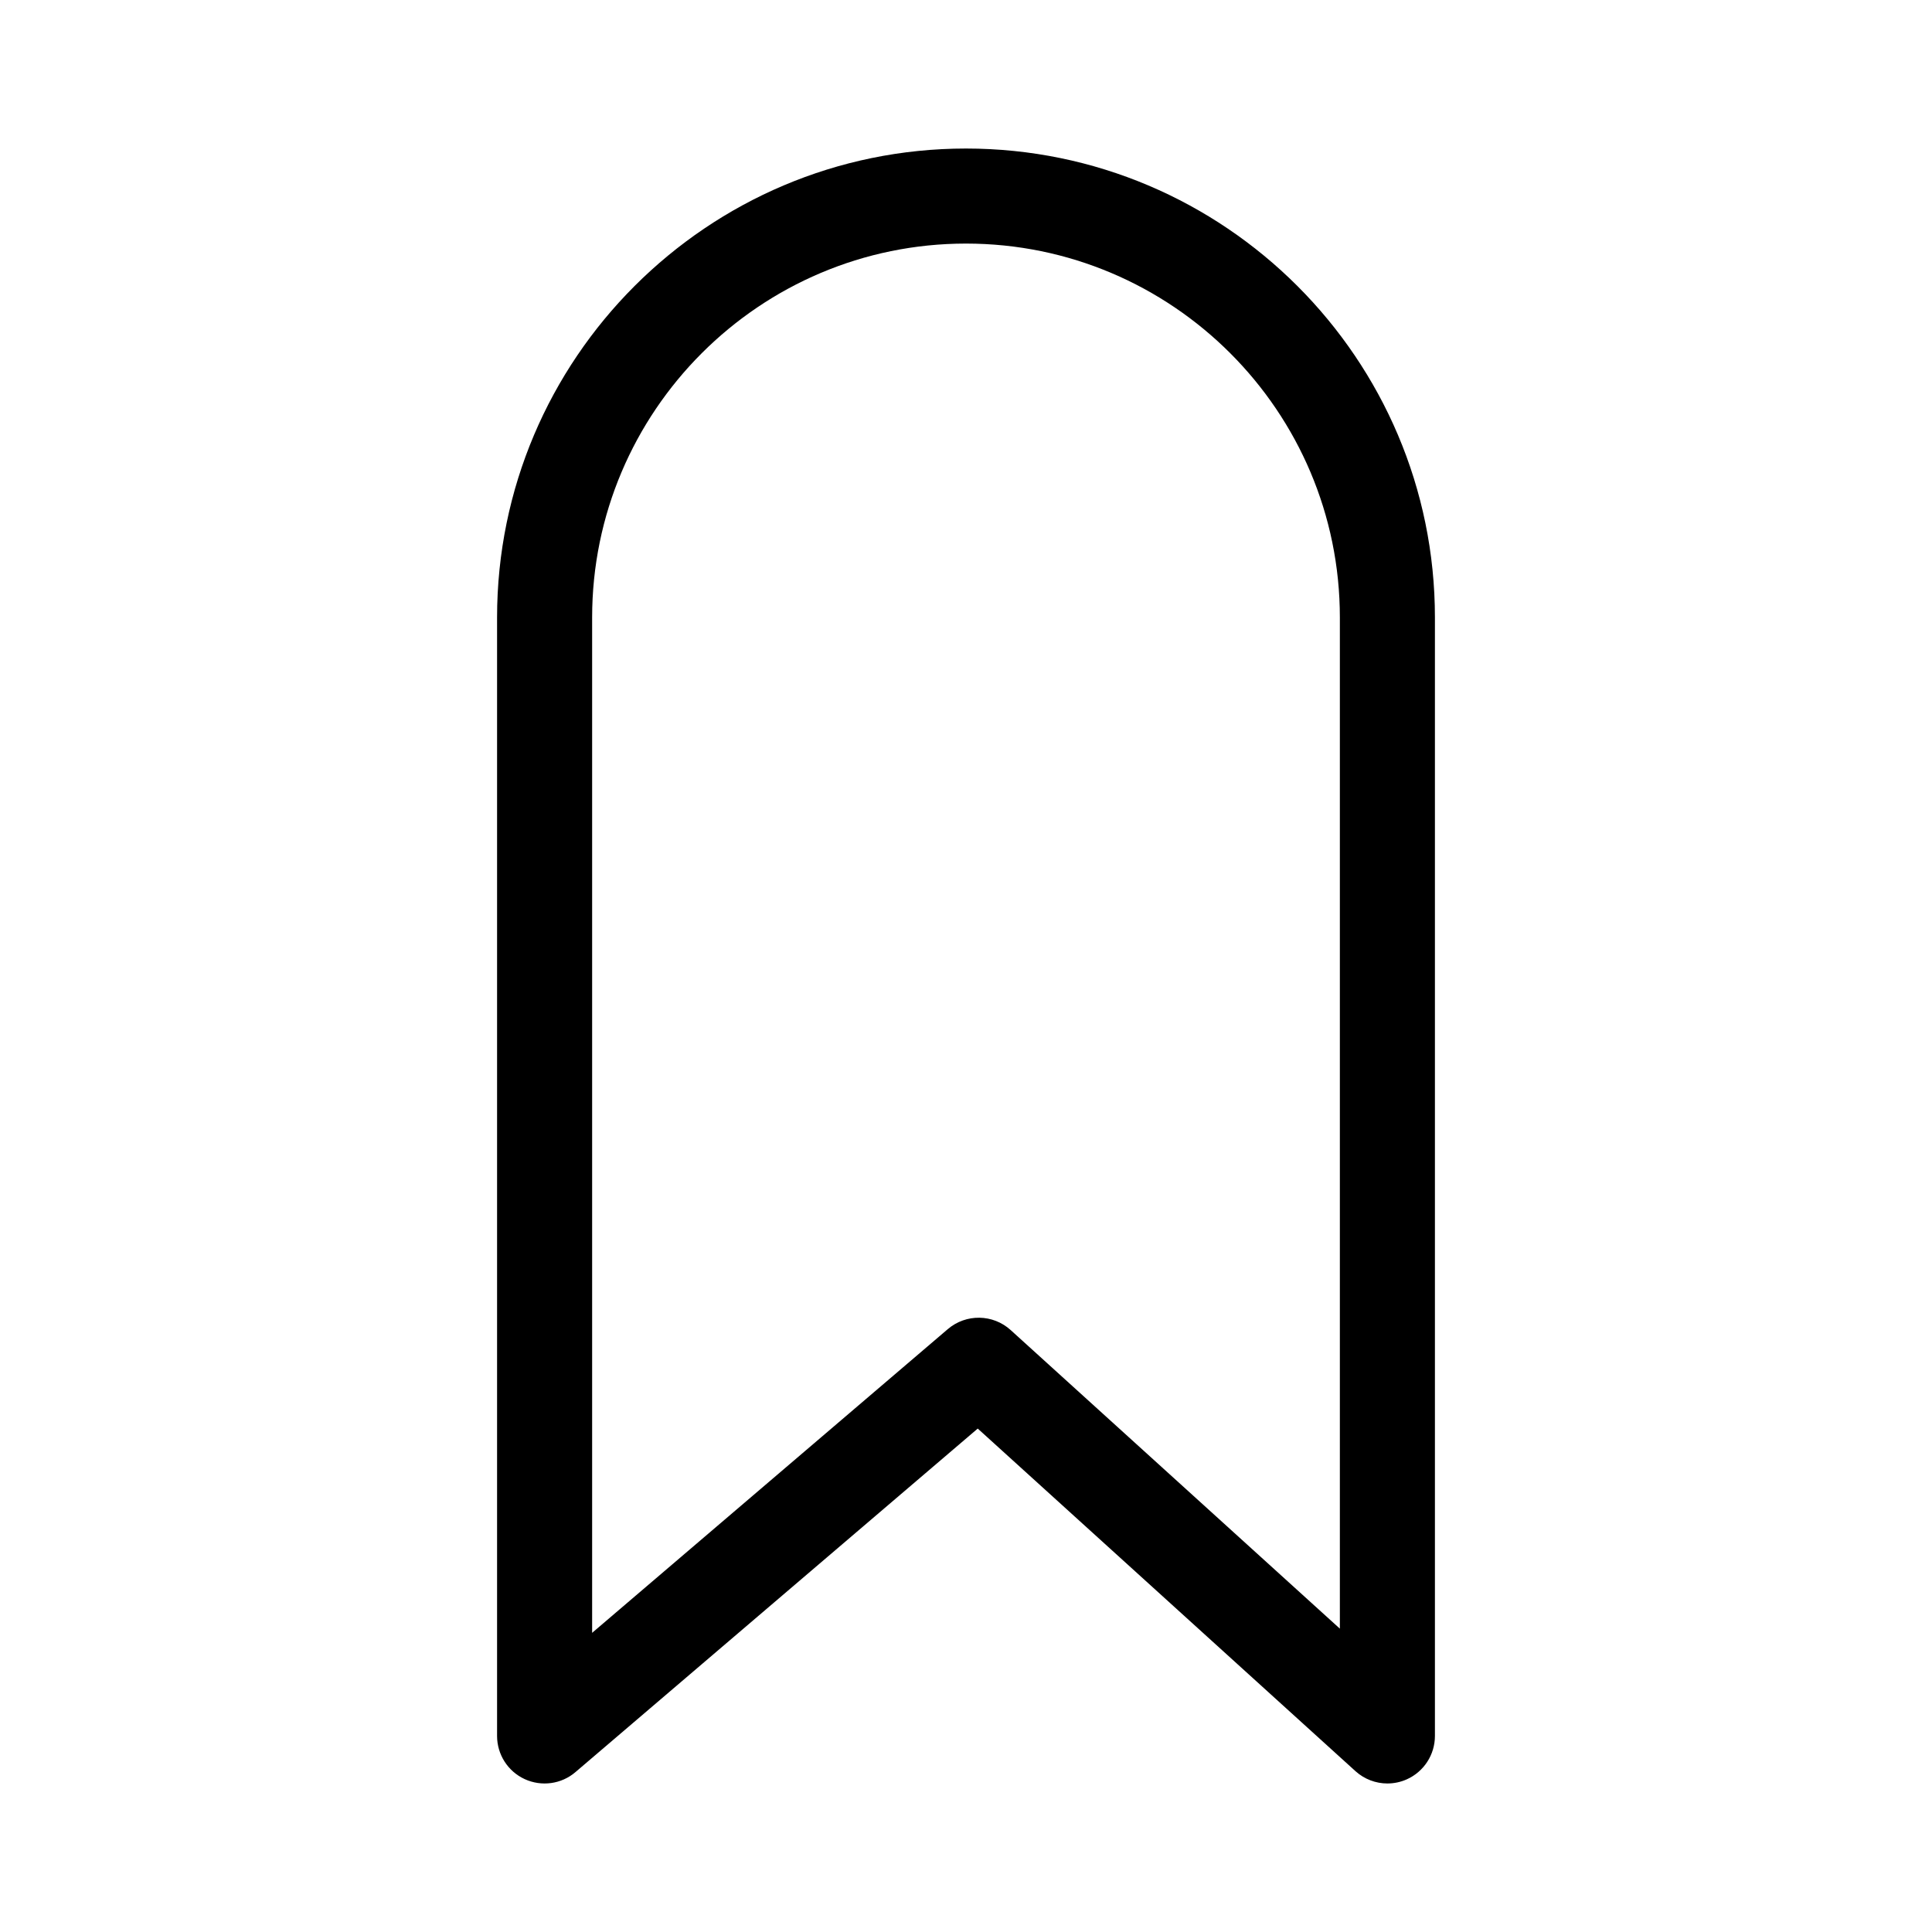 <?xml version="1.0" encoding="UTF-8"?>
<!-- Uploaded to: SVG Repo, www.svgrepo.com, Generator: SVG Repo Mixer Tools -->
<svg fill="#000000" width="800px" height="800px" version="1.1" viewBox="144 144 512 512" xmlns="http://www.w3.org/2000/svg">
 <path d="m511.68 616.64c-3.074 0-6.102-1.125-8.469-3.266l-100.1-90.789-106.61 91.039c-3.727 3.195-8.988 3.914-13.453 1.859-4.465-2.055-7.32-6.523-7.32-11.441v-296.41c0-68.523 55.746-124.27 124.27-124.27s124.27 55.746 124.27 124.27v296.41c0 4.984-2.938 9.496-7.492 11.516-1.637 0.727-3.375 1.078-5.098 1.078zm-111.68-408.09c-54.633 0-99.078 44.445-99.078 99.078v269.09l94.266-80.496c4.82-4.106 11.949-4.004 16.641 0.25l87.25 79.137v-267.98c0-54.633-44.445-99.078-99.078-99.078z"/>
</svg>